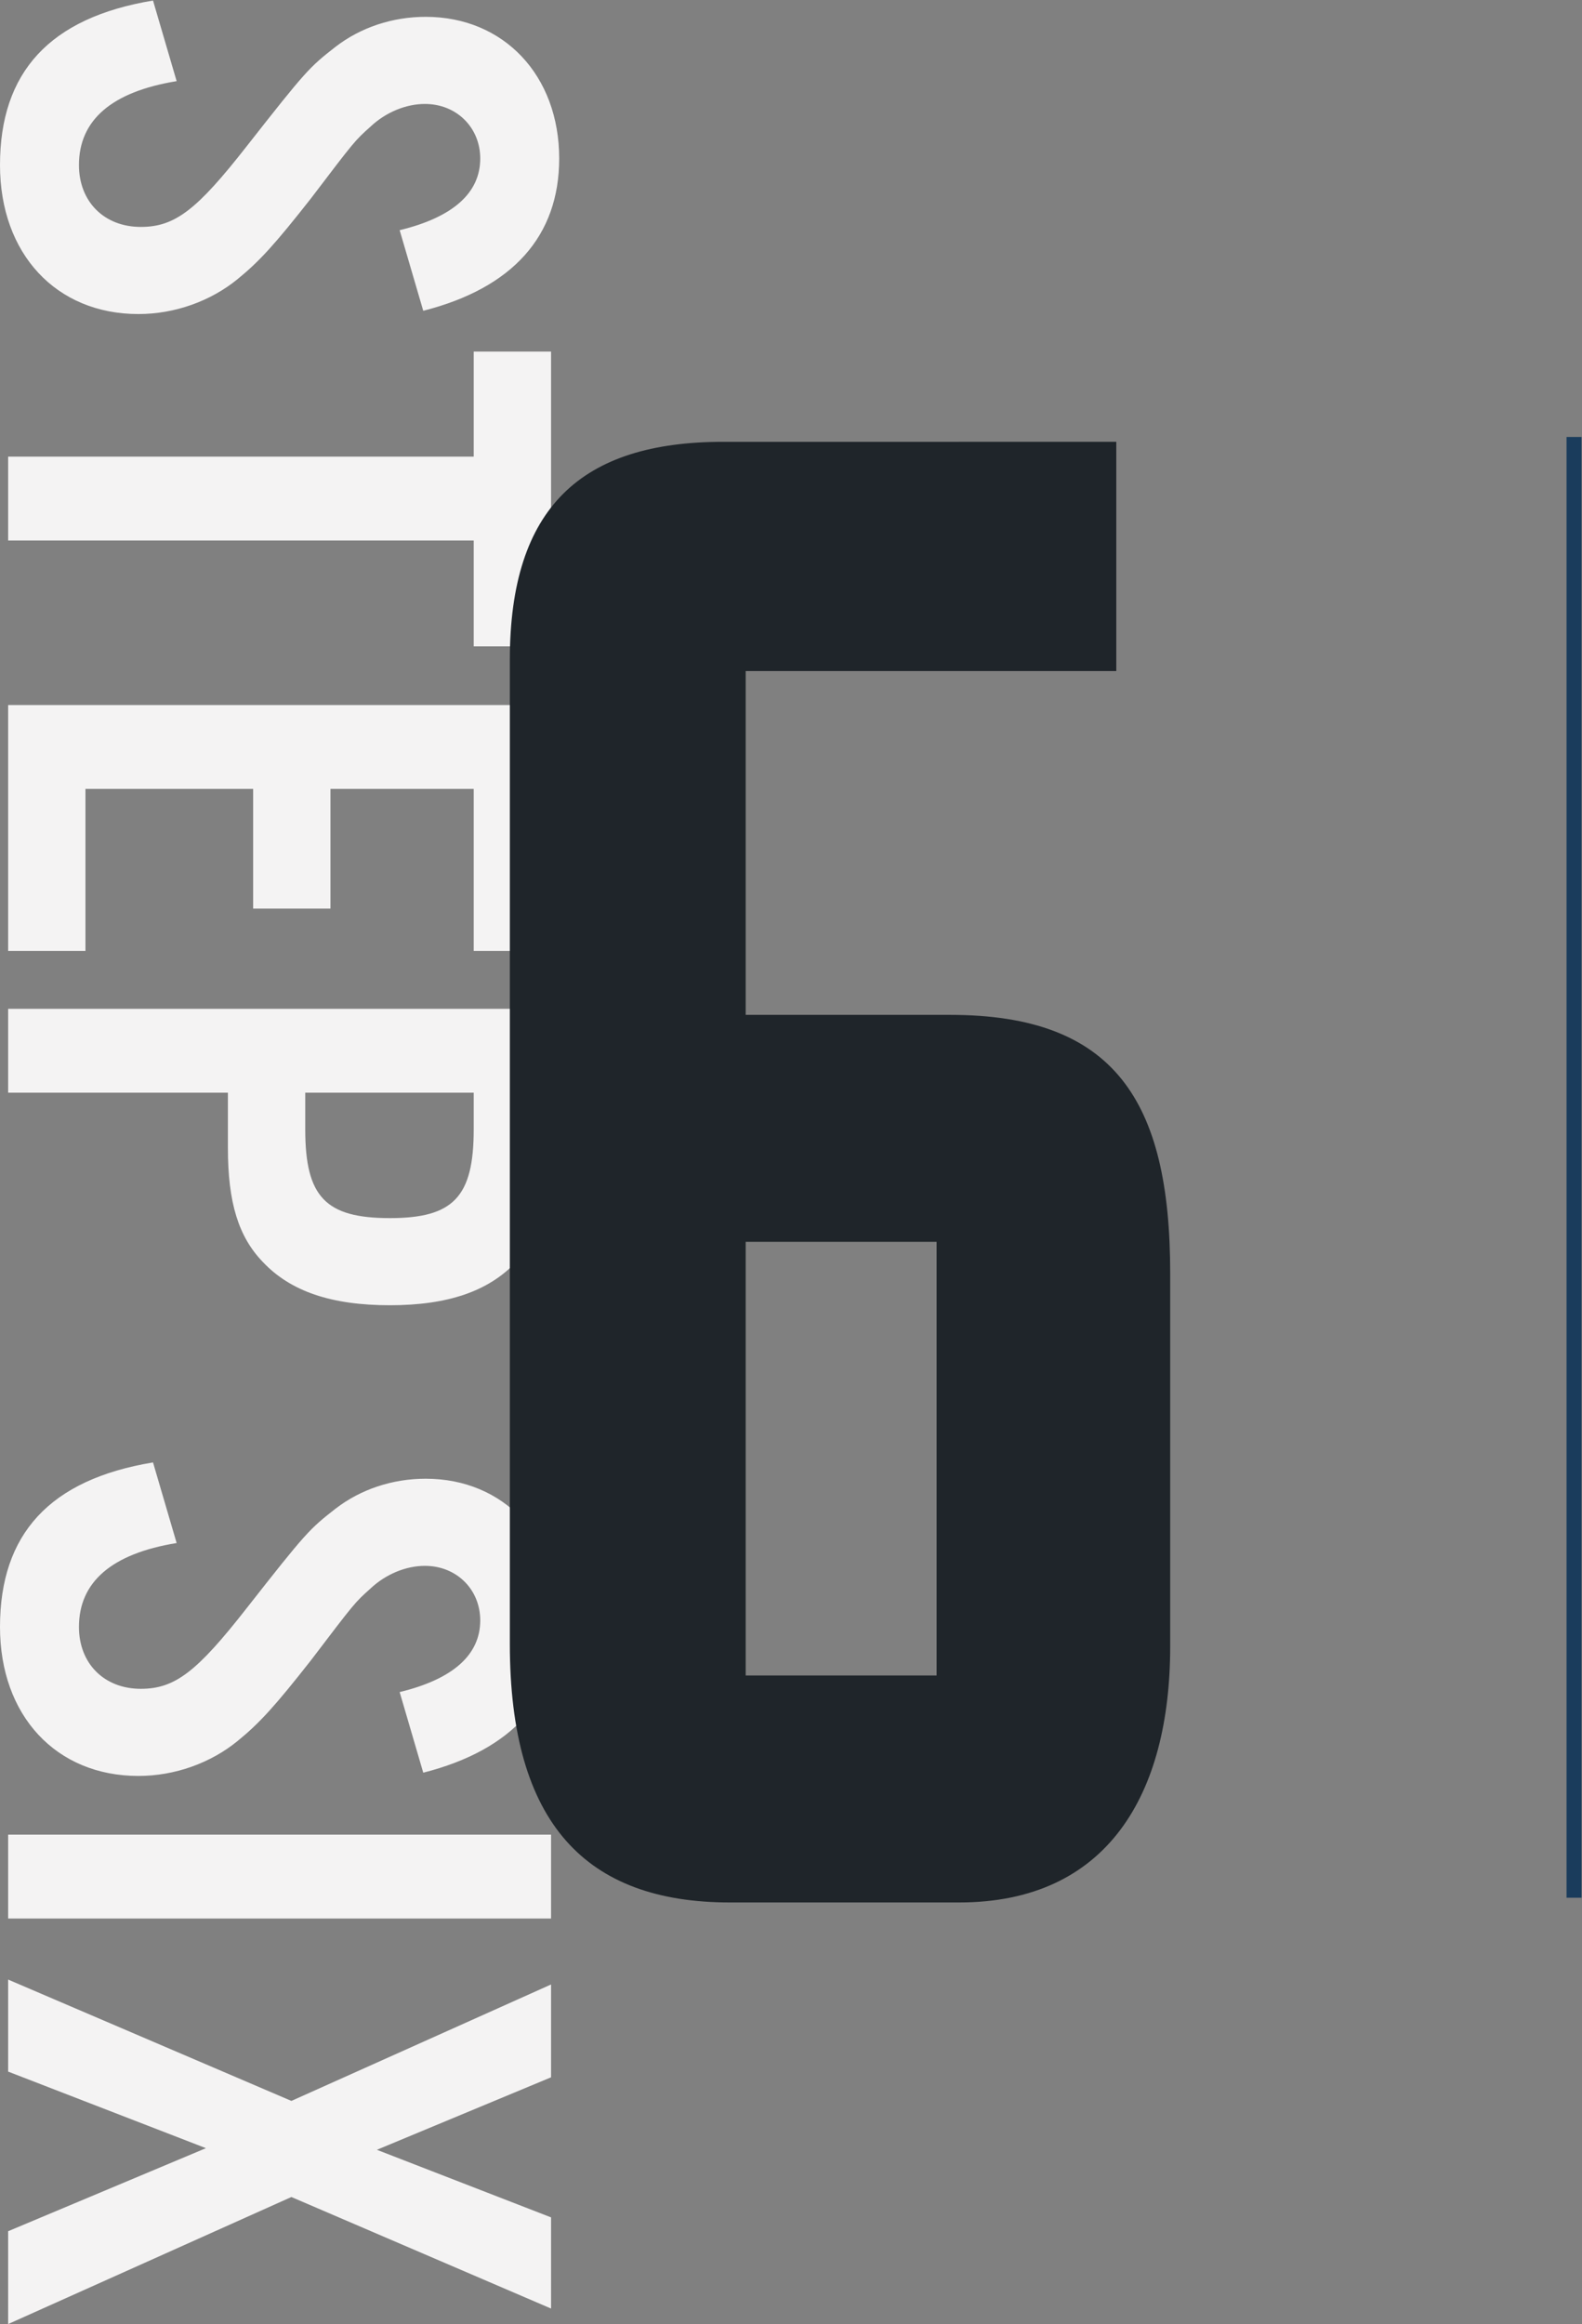 <?xml version="1.0" encoding="UTF-8" standalone="no"?>
<!-- Created with Inkscape (http://www.inkscape.org/) -->

<svg
   version="1.1"
   id="svg2"
   xml:space="preserve"
   width="63.133"
   height="92.707"
   viewBox="0 0 63.133 92.707"
   sodipodi:docname="step6.eps"
   xmlns:inkscape="http://www.inkscape.org/namespaces/inkscape"
   xmlns:sodipodi="http://sodipodi.sourceforge.net/DTD/sodipodi-0.dtd"
   xmlns="http://www.w3.org/2000/svg"
   xmlns:svg="http://www.w3.org/2000/svg"><rect x="0" y="0" width="63.133" height="92.707" fill="#808080" stroke="none"/><defs
     id="defs6" /><sodipodi:namedview
     id="namedview4"
     pagecolor="#ffffff"
     bordercolor="#666666"
     borderopacity="1.0"
     inkscape:pageshadow="2"
     inkscape:pageopacity="0.0"
     inkscape:pagecheckerboard="0" /><g
     id="g8"
     inkscape:groupmode="layer"
     inkscape:label="ink_ext_XXXXXX"
     transform="matrix(1.333,0,0,-1.333,0,92.707)"><g
       id="g10"
       transform="scale(0.1)"><path
         d="m 119.648,626.594 c 16.082,3.894 24.125,11.211 24.125,21.445 0,9.258 -7.07,16.328 -16.57,16.328 -5.605,0 -11.695,-2.441 -16.328,-6.828 -4.629,-4.141 -4.629,-4.141 -17.789,-21.445 C 82.363,622.453 77.734,617.336 71.156,611.973 63.113,605.391 52.395,601.496 41.426,601.496 16.812,601.496 0,619.531 0,646.086 c 0,27.781 14.863,44.109 45.809,49.227 l 7.074,-24.122 c -19.5,-3.171 -29.246,-11.699 -29.246,-25.105 0,-10.957 7.555,-18.516 18.52,-18.516 10.238,0 16.812,5.118 31.683,24.121 17.785,22.664 18.758,23.641 26.555,29.735 7.554,5.84 17.062,9.015 27.05,9.015 23.395,0 39.965,-17.55 39.965,-42.402 0,-23.156 -13.89,-38.75 -40.695,-45.566 l -7.067,24.121"
         style="fill:#f4f3f3;fill-opacity:1;fill-rule:nonzero;stroke:none"
         id="path12" /><path
         d="m 2.438,533.73 v 25.098 H 141.82 v 31.438 h 23.153 V 502.051 H 141.82 V 533.73 H 2.438"
         style="fill:#f4f3f3;fill-opacity:1;fill-rule:nonzero;stroke:none"
         id="path14" /><path
         d="m 141.82,410.91 v 48.485 H 98.934 V 423.574 H 75.785 v 35.821 H 25.586 V 410.91 H 2.438 v 73.582 H 164.973 V 410.91 H 141.82"
         style="fill:#f4f3f3;fill-opacity:1;fill-rule:nonzero;stroke:none"
         id="path16" /><path
         d="m 91.383,357.52 c 0,-20.223 6.09,-26.563 25.34,-26.563 19.007,0 25.097,6.34 25.097,26.563 v 10.968 H 91.383 Z M 2.438,368.488 v 25.098 H 164.973 v -41.672 c 0,-16.316 -3.164,-26.551 -10.481,-34.109 -8.281,-8.77 -20.469,-12.922 -37.769,-12.922 -17.543,0 -29.731,4.152 -38.012,12.922 -7.312,7.558 -10.48,17.793 -10.48,34.109 v 16.574 H 2.438"
         style="fill:#f4f3f3;fill-opacity:1;fill-rule:nonzero;stroke:none"
         id="path18" /><path
         d="m 119.648,189.121 c 16.082,3.899 24.125,11.211 24.125,21.445 0,9.258 -7.07,16.329 -16.57,16.329 -5.605,0 -11.695,-2.442 -16.328,-6.825 -4.629,-4.14 -4.629,-4.14 -17.789,-21.445 C 82.363,184.98 77.734,179.863 71.156,174.504 63.113,167.922 52.395,164.023 41.426,164.023 16.812,164.023 0,182.063 0,208.613 c 0,27.785 14.863,44.114 45.809,49.231 l 7.074,-24.121 c -19.5,-3.176 -29.246,-11.7 -29.246,-25.11 0,-10.957 7.555,-18.515 18.52,-18.515 10.238,0 16.812,5.117 31.683,24.121 17.785,22.668 18.758,23.644 26.555,29.738 7.554,5.84 17.062,9.012 27.05,9.012 23.395,0 39.965,-17.547 39.965,-42.403 0,-23.152 -13.89,-38.75 -40.695,-45.566 l -7.067,24.121"
         style="fill:#f4f3f3;fill-opacity:1;fill-rule:nonzero;stroke:none"
         id="path20" /><path
         d="m 2.438,121.359 v 25.098 H 164.973 V 121.359 H 2.438"
         style="fill:#f4f3f3;fill-opacity:1;fill-rule:nonzero;stroke:none"
         id="path22" /><path
         d="M 2.438,0 V 27.785 L 61.652,52.637 2.438,75.547 V 103.086 L 87.234,66.777 164.973,101.621 V 73.84 L 112.828,52.148 164.973,31.926 V 4.641 L 87.234,38.02 2.438,0"
         style="fill:#f4f3f3;fill-opacity:1;fill-rule:nonzero;stroke:none"
         id="path24" /><path
         d="M 280.398,323.867 H 223.242 V 194.082 h 57.156 z M 152.633,203.496 v 294.531 c 0,45.735 21.515,65.235 63.883,65.235 H 334.195 V 494.668 H 223.242 V 391.777 h 61.192 c 49.086,0 65.898,-25.547 65.898,-77.324 V 202.824 c 0,-44.386 -18.828,-76.66 -63.207,-76.66 h -68.59 c -43.039,0 -65.902,23.535 -65.902,77.332"
         style="fill:#1f252a;fill-opacity:1;fill-rule:nonzero;stroke:none"
         id="path26" /><path
         d="M 471.23,564.707 V 127.582"
         style="fill:none;stroke:#1a3c5c;stroke-width:4.483;stroke-linecap:butt;stroke-linejoin:miter;stroke-miterlimit:10;stroke-dasharray:none;stroke-opacity:1"
         id="path28" /></g></g></svg>
